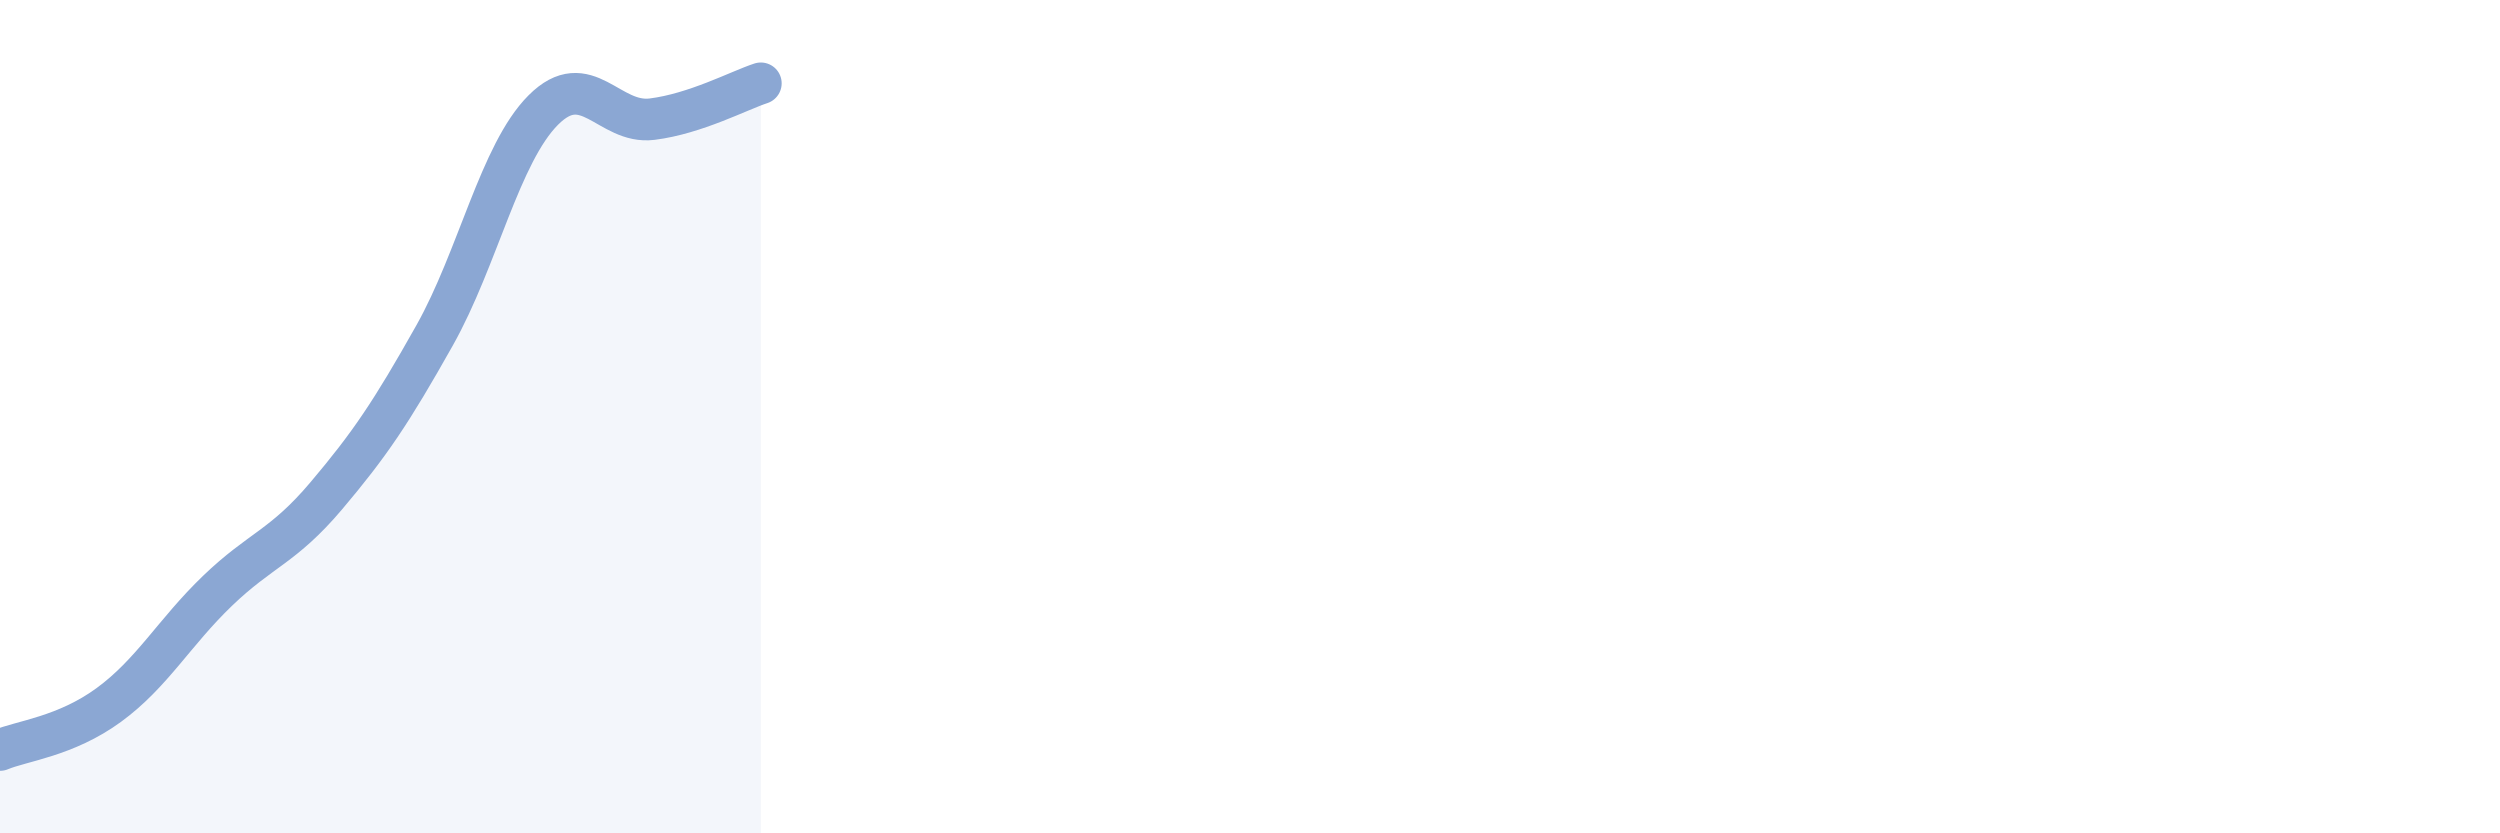 
    <svg width="60" height="20" viewBox="0 0 60 20" xmlns="http://www.w3.org/2000/svg">
      <path
        d="M 0,18 C 0.52,17.78 1.57,17.68 2.61,16.92 C 3.65,16.16 4.18,15.18 5.22,14.18 C 6.26,13.18 6.79,13.13 7.83,11.9 C 8.87,10.67 9.39,9.9 10.43,8.05 C 11.47,6.2 12,3.68 13.04,2.64 C 14.08,1.6 14.61,2.99 15.65,2.86 C 16.69,2.73 17.74,2.17 18.26,2L18.26 20L0 20Z"
        fill="#8ba7d3"
        opacity="0.1"
        stroke-linecap="round"
        stroke-linejoin="round"
      />
      <path
        d="M 0,18 C 0.52,17.78 1.57,17.68 2.61,16.92 C 3.65,16.16 4.18,15.18 5.22,14.18 C 6.26,13.18 6.79,13.13 7.83,11.9 C 8.87,10.67 9.39,9.9 10.43,8.05 C 11.47,6.2 12,3.68 13.04,2.64 C 14.08,1.6 14.61,2.99 15.65,2.86 C 16.69,2.73 17.74,2.17 18.26,2"
        stroke="#8ba7d3"
        stroke-width="1"
        fill="none"
        stroke-linecap="round"
        stroke-linejoin="round"
      />
    </svg>
  